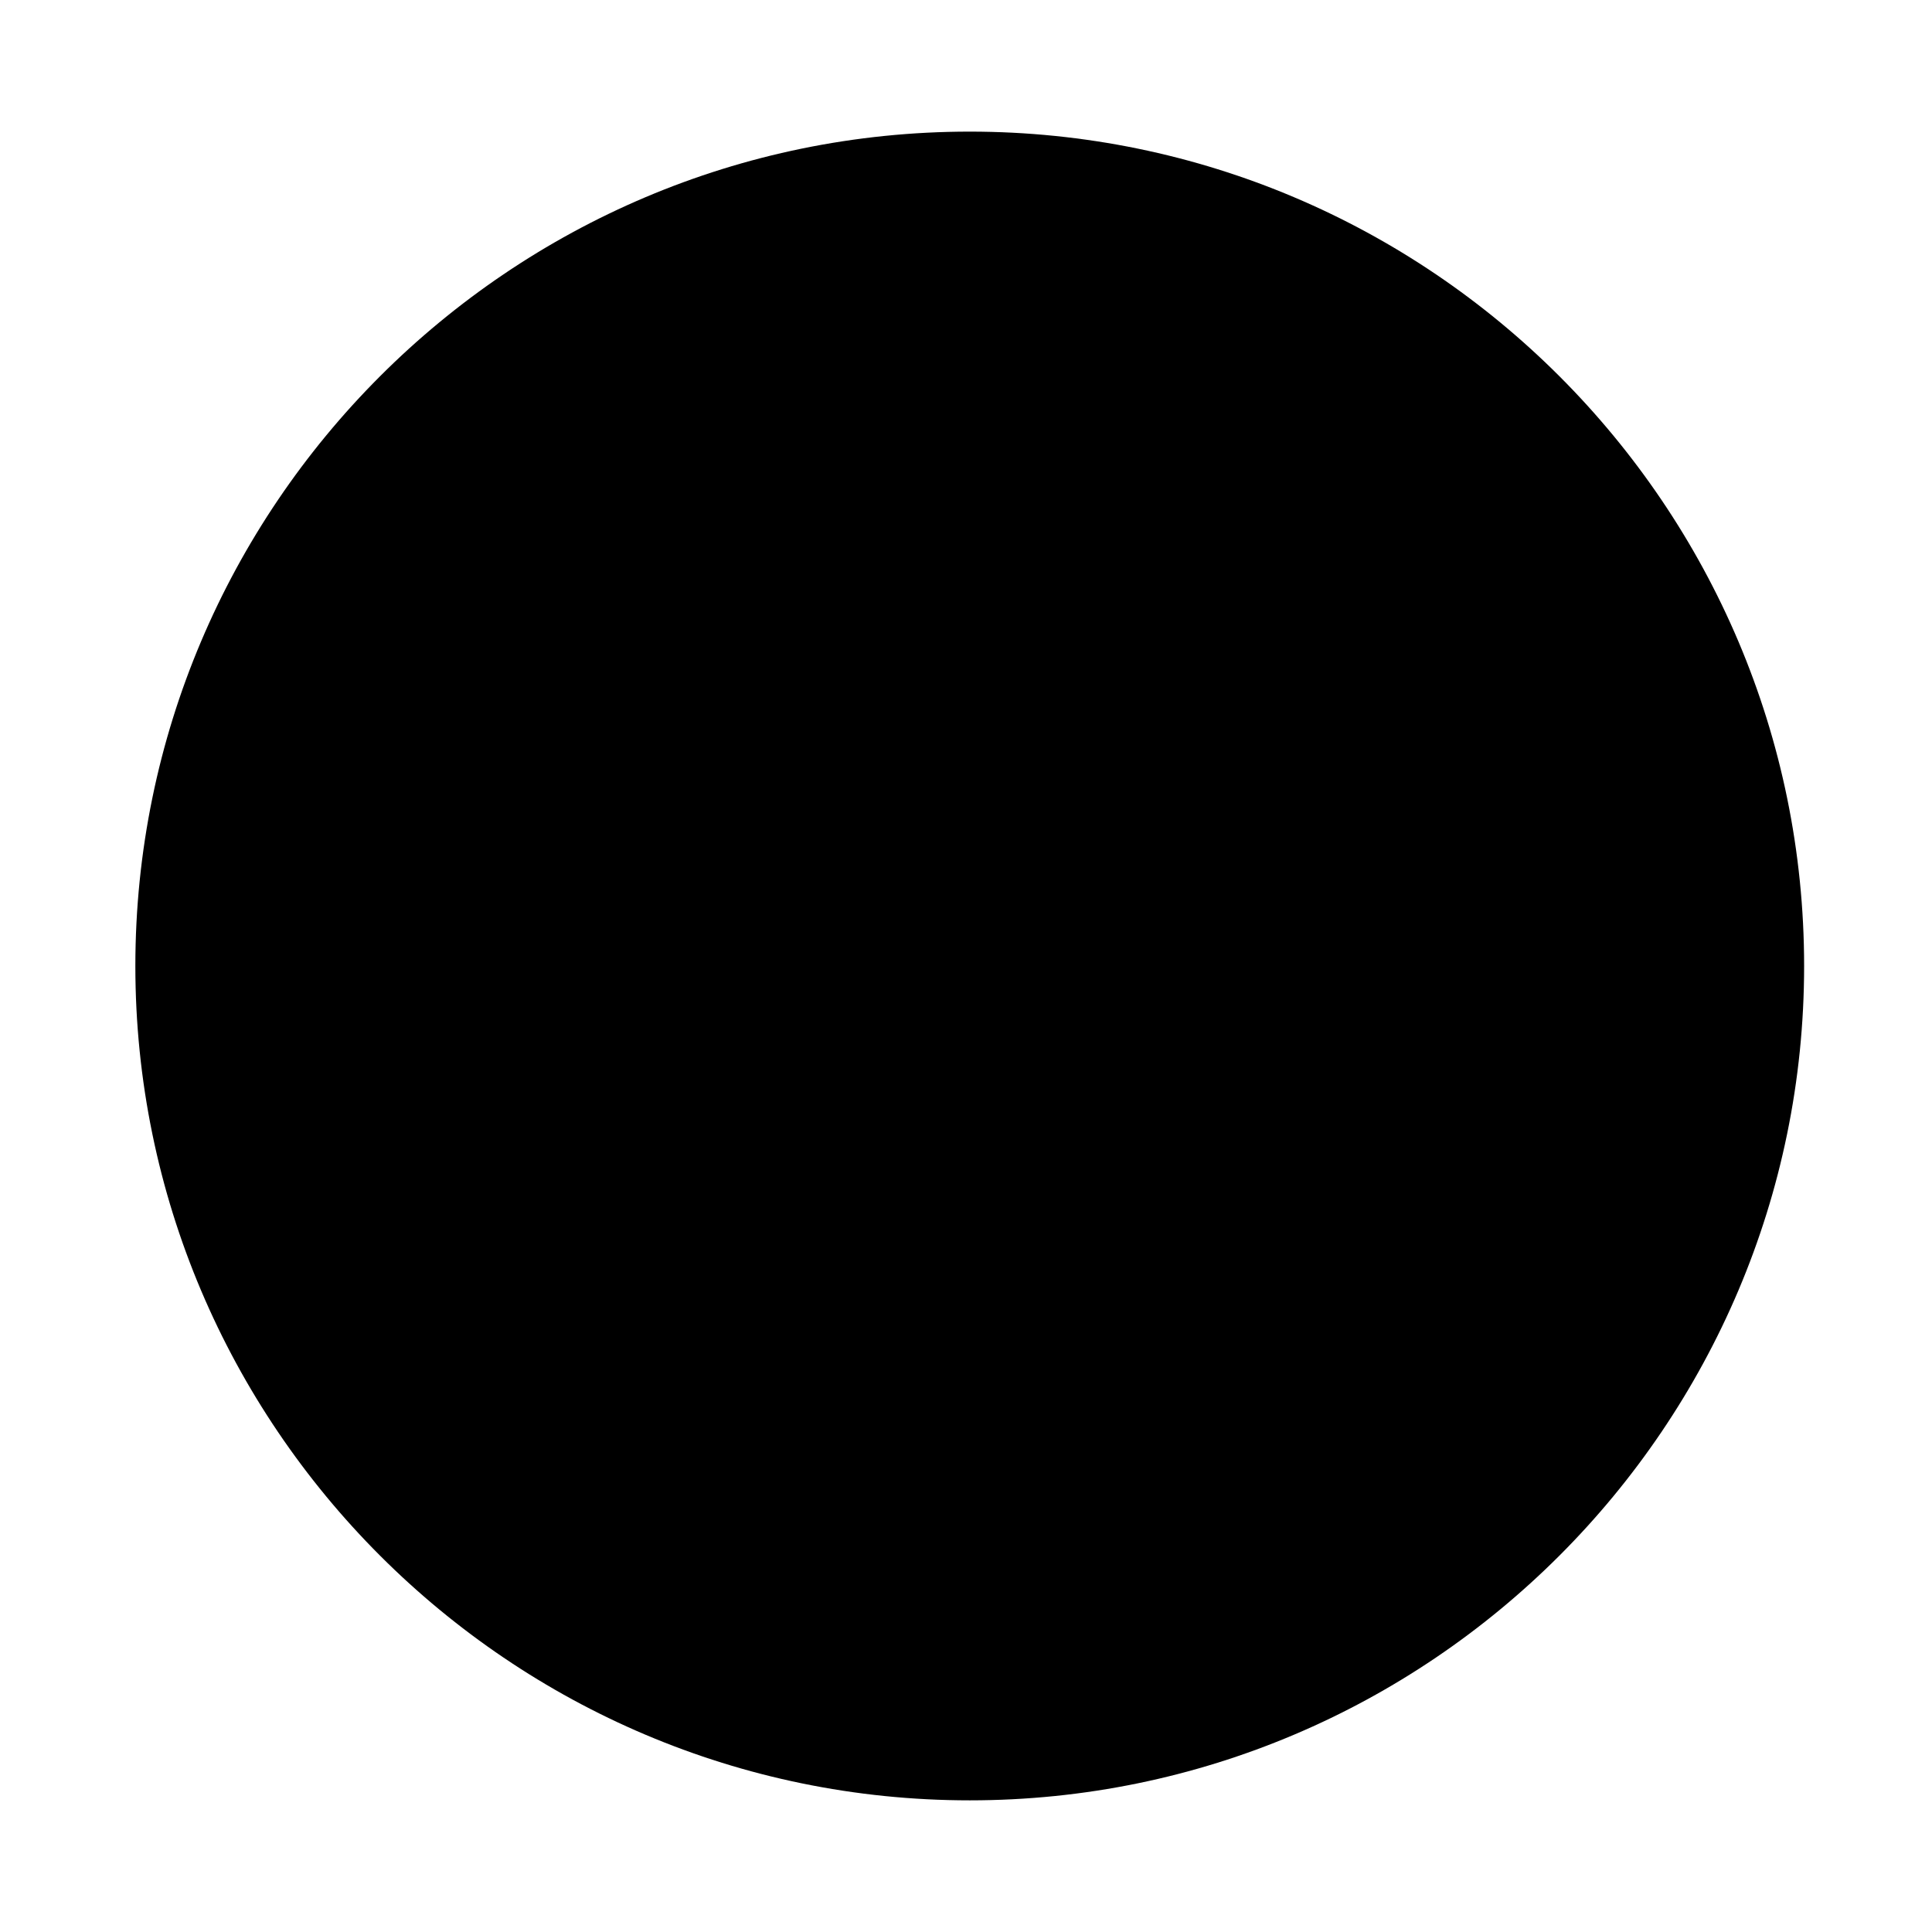 <?xml version="1.0" encoding="UTF-8"?>
<!-- Uploaded to: ICON Repo, www.iconrepo.com, Generator: ICON Repo Mixer Tools -->
<svg fill="#000000" width="800px" height="800px" version="1.1" viewBox="144 144 512 512" xmlns="http://www.w3.org/2000/svg">
 <path d="m400.99 178.88c-121.95 0-221.12 99.223-221.12 221.12 0 121.89 99.223 221.11 221.12 221.11 121.89 0 221.12-99.223 221.12-221.11 0-121.89-99.152-221.12-221.12-221.12z"/>
</svg>